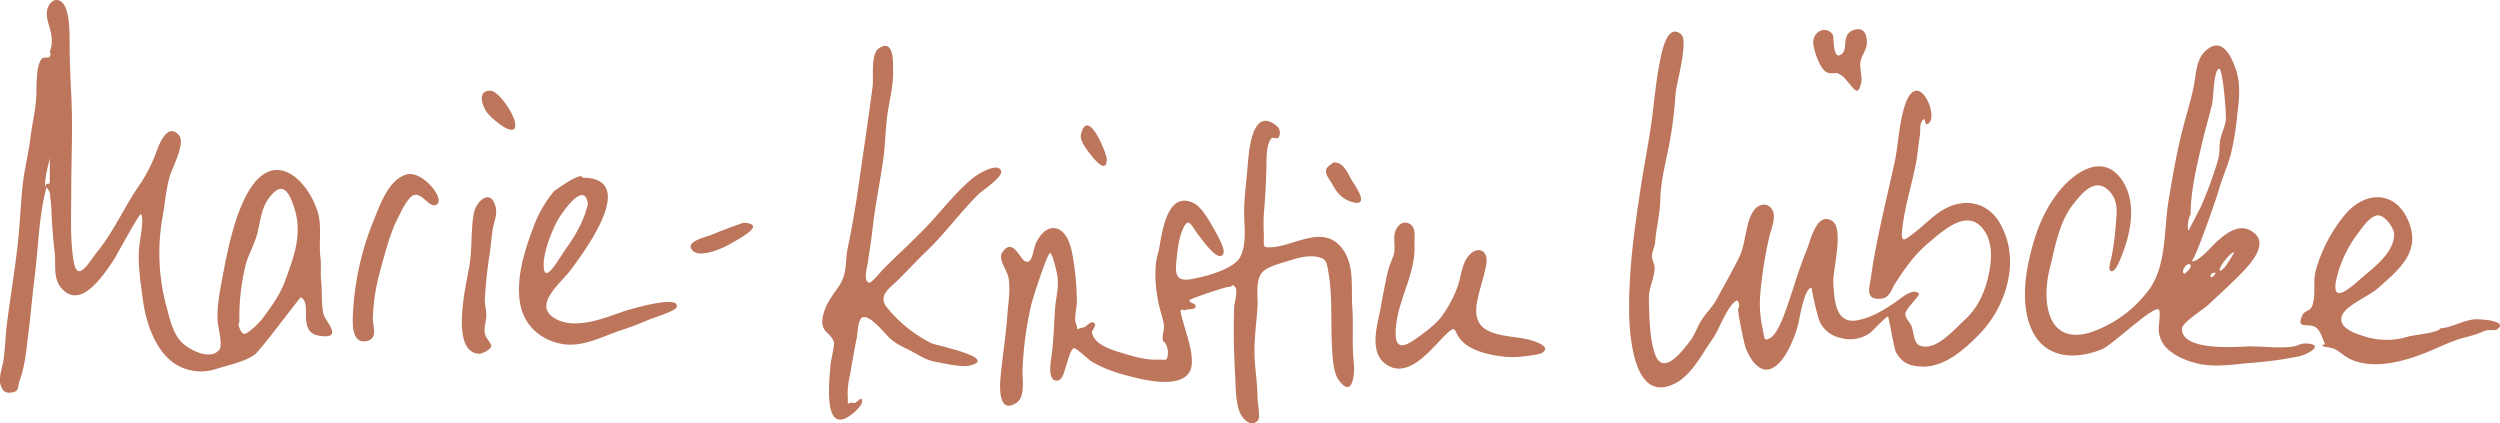<svg xmlns="http://www.w3.org/2000/svg" viewBox="0 0 830.22 140.56"><defs><style>.cls-1{fill:#bd755b;}</style></defs><title>marie_sig</title><g id="Ebene_2" data-name="Ebene 2"><g id="Marie_Luebcke_Bild" data-name="Marie_Luebcke Bild"><path class="cls-1" d="M577.32,102.33a2.36,2.36,0,0,0-.38-2.56c-2.92.82-6.18,9.93-8,12.49-3.49,4.86-6.91,11.93-12.3,14.86-14.1,7.68-15.54-15.68-15.62-23.63-.14-14,1.73-27.32,3.82-41,1-6.7,2.33-13.42,3.33-20.06,1.12-7.38,1.57-14.67,3.07-22,.4-1.95,2.17-13.2,7.07-9,2.5,2.12-1.68,16.51-1.91,20A134.17,134.17,0,0,1,554.51,47c-1.13,6.19-3,12.8-3.15,19.16-.13,5.2-1.28,9.12-1.73,14.38-.17,1.91-1.09,2.78-1,4.79.05,1.13.85,2.61.85,3.58,0,3.31-2,6.75-1.91,10.2.1,5.39.2,13.53,2.06,18.57,2.67,7.24,8.79-.74,11.56-4.35,1.76-2.29,2.43-4.87,4-7.24s3.53-4.19,4.88-6.69c2.54-4.72,5.31-9.47,7.68-14.36,2-4.19,2-11.92,4.89-15.44,1.61-2,4.56-2.38,5.94.12s-.45,6.31-1,8.86a138,138,0,0,0-3,18.87,38.2,38.2,0,0,0,.7,11.4c.72,3.17.25,4.92,2.83,3.24s5-9.22,6-12.15C596,94.41,597.71,88.48,600,83c1.24-3,3.19-12.64,8.29-9.73,4.26,2.42.32,16.17.54,20.59.29,6.14.79,14.12,8.42,12.42,4.76-1.05,8.33-3.34,12.31-6,1.26-.86,6-5.12,7.71-2.65.32.45-4.4,5-4.51,6.41-.13,1.67,1.56,3,2,4.17,1.2,3.34.43,7.29,5.33,6.87,4.4-.38,9.35-6.06,12.37-8.86,4.16-3.85,6.46-8.61,7.76-14.13s1.94-12.71-2.61-17.08c-5.17-5-12.39,1.64-16.8,5.32-4.93,4.1-8.07,8.54-11.5,13.89-1.19,1.86-1.72,4.84-4.86,5-5.13.35-3.62-3.76-3.22-6.55,1.82-13,5.08-25.66,7.89-38.52,1.37-6.28,1.44-13,3.47-19.17,4.31-13.13,11.85,4.35,7.51,6.23-1,.45-.64-2.2-1.39-1.52-1.42,1.28-.86,3.56-1.12,5.13-.51,3-.72,6.2-1.3,9.26-1.38,7.22-3.74,14.51-4.57,21.86-.61,5.41,1,3.61,4,1.35,3.28-2.47,6.61-6.13,10.24-8,6.81-3.62,14.08-2,18,4.54,7.3,12.12,2.48,27.9-6.85,37.38-4.69,4.78-11.13,10.47-18.18,10.53-4.43,0-7.24-1.07-9.28-4.74-.73-1.32-2.36-11.87-2.69-11.86-.66,0-5.17,4.88-5.93,5.4a11.32,11.32,0,0,1-9.88,1.64A9.63,9.63,0,0,1,604,106a95.62,95.62,0,0,1-2.4-10.4c-2.31-.28-4,10.16-4.34,11.67-.94,3.86-3.24,9.67-5.93,12.74-5.37,6.15-9.66.73-11.7-4.75C579.22,114.1,576.69,102.34,577.32,102.33Z"/><path class="cls-1" d="M15.41,62.25c-2.6,9.85-2.68,20.44-4,30.51-.74,5.84-1.2,11.69-1.94,17.53-.68,5.39-1.08,11.07-3,16.28-.72,2,.08,3.56-3,3.83-2.21.19-2.78-1.08-3.31-2.76-.69-2.2.67-5.77,1-8,.51-3.62.63-7.22,1-10.85C3.3,99.12,5,89.65,6,80.08c.63-6,.85-12,1.46-18,.55-5.53,2-11,2.69-16.61.57-4.59,1.7-9,1.91-13.61.14-2.95-.21-10,1.8-12.36.52-.6,2.32-.23,2.56-.6,1-1.59-.21-.72.3-2.13a11.09,11.09,0,0,0,.4-4.62c-.24-2.61-1.93-5.81-1.51-8.54.39-2.53,2.74-5,5.12-2.72s2.4,9.88,2.39,12.77c0,5.78.24,11.9.54,17.73.56,11.08,0,21.38,0,32.46,0,7.29-.43,16.06.85,23.19s5.2-.25,7.71-3.32C37.7,77,41.15,69,46,61.89A49.52,49.52,0,0,0,51.53,51.5c.88-2.38,3.76-11.33,7.89-6.6,2.25,2.58-2.1,10.6-2.94,13.32C55.19,62.42,54.79,67.58,54,72a67.75,67.75,0,0,0,1.35,30.05c1,3.67,1.78,7.6,4.23,10.78,2.29,3,10.28,7.3,13.31,3.23,1.15-1.54-.57-7.83-.64-9.67C72,101,73.35,95,74.34,89.64,76,81,78.7,68.5,84,61.34c8.36-11.19,18.32-1,21.48,8.93,1.49,4.66.31,10.4.94,15.26.33,2.54-.08,5.17.22,7.72.35,2.89,0,8.88.95,11.5.77,2.23,6.6,8-1.54,6.75-7.57-1.18-2.12-10.7-6.15-12.77-.23-.12-13.51,17.79-15.42,19.12-3.31,2.31-8.73,3.42-12.46,4.6a16,16,0,0,1-12.94-1.06c-7.35-4-10.68-14.37-11.65-22-.72-5.6-1.76-11.68-1.21-17.37.16-1.72,1.83-10.07.54-10.86-.5-.3-8.09,13.75-9,15.16C34.46,91.22,26.87,103,20.51,95.82c-3.05-3.45-1.84-7.81-2.35-12-.52-4.35-.82-8.45-1.05-12.94a37.82,37.82,0,0,0-.47-5.62,3.63,3.63,0,0,0-1.25-3c-.36-1,0-1.45,1.07-1.2.18-1.57-.06-7.83.21-8.64C16.18,53.9,14.13,61.65,15.41,62.25ZM79.5,107.11c-.78,0,.28,3.5,1.53,3.75s5.37-4,6.18-5.13c2.66-3.52,5.76-7.86,7.29-12,3.2-8.67,6.24-16.37,2.92-25.62-1.67-4.64-3.63-7.59-7.32-3.32-3.33,3.86-3.42,7.71-4.56,12.42-.92,3.79-3.08,7.28-4.05,11.07A74.27,74.27,0,0,0,79.5,107.11Z"/><path class="cls-1" d="M384.75,83.5c1.06-5.17,2.44-20.62,11.77-16,2.2,1.09,4.51,4.85,5.74,7,.87,1.5,4.56,7.73,4.09,9.38-1.2,4.16-6.9-4-8-5.36-2.78-3.46-3.56-7.17-5.68-2.06-1.26,3-1.59,6.49-1.95,9.71-.54,4.74-.24,7.4,4.69,6.56s14.26-3.32,16.42-7.35c2.48-4.63,1.14-11.45,1.34-16.44.19-4.51.71-8.64,1.12-13.22.37-4.22,1.1-19.44,8.64-14.68,1.18.74,2.2,1.73,2.1,3.11-.24,3.15-2,.95-2.83,1.85-1.66,1.89-1.58,6.21-1.64,9.37-.11,5.26-.37,10.25-.85,15.41a68,68,0,0,0,0,7.14c.06,4.15-.72,4.46,3.21,4.12,7.23-.63,16.5-7.38,22.6.21,4.47,5.56,3.1,13.37,3.55,19.57s-.18,12.32.51,18.59c.4,3.58-.35,12.36-5.08,5.68-1.87-2.66-2-8.13-2.17-11.2-.45-8.18.22-16.29-1.12-24.07-.67-3.9-.65-4.91-3.88-5.54-2.8-.55-6.32.32-9,1.21-2.54.84-7.77,2-9.41,4.27-2.11,2.91-1.08,8.08-1.33,11.47-.34,4.74-1,9.36-1,14.47s1,10.06,1,15.26c0,1.31,1,6.57.22,7.53-1.86,2.31-4.18.46-5.35-1.21-2.14-3-2.06-9.2-2.25-12.74-.44-8-.63-15.45-.37-23.43,0-1.35,1.3-5.37.43-6.61-1.17-1.65-.46-.26-2.48-.19-.91,0-12.78,3.92-12.83,4.41-.1,1.1,2.66.91,2,2.31-.45.94-2.74.52-3.4.93s-.93-.79-1.51.26a19.12,19.12,0,0,0,.8,3.38c1,4.15,4.49,12.88,2.21,16.87-2.92,5.13-13.12,3.13-17.49,2.08-5.46-1.31-10.13-2.64-15-5.45-.84-.48-5.31-4.67-5.91-4.5-1.21.34-2.11,4.56-2.59,5.79-.64,1.63-1.11,5.59-3.67,4.95s-1.36-6.9-1.17-8.3c.73-5.33.76-10.69,1.17-15.82.3-3.64,1.34-7,.7-10.82-.19-1.1-1.44-6.87-2.31-7.37s-6,15.67-6.28,17a115.14,115.14,0,0,0-2.94,21.77c-.11,3,1,8.93-1.94,10.91-6,4.06-5.66-5-5.4-8,.62-6.93,1.82-14.17,2.33-21.35.27-3.79,1.08-8.33.33-12.19-.5-2.58-3.59-6.08-2-8.4,3.43-5.08,5.79,2.24,7.56,3,2.55,1.15,2.45-3.72,3.67-6.21,1.32-2.67,3.83-5.82,7.24-4.49,3.81,1.47,4.77,7.92,5.25,11.35a88.75,88.75,0,0,1,1,12.84c0,1.9-1,5.5-.3,7.17,1,2.52-.63,2,2.58,1.26.86-.19,2.33-2.15,3.26-1.56,1.49.94-.71,2.4-.5,3.36.91,4.28,6.91,5.79,10.64,6.94s7.63,2.19,11.49,2c2.32-.14,2.86.92,3.08-2.27.07-1-.62-3.58-1.59-3.8-.54-2,.52-3.68.23-5.59-.34-2.18-1.18-4.43-1.65-6.63C383.69,96,383,88.55,384.75,83.5Z"/><path class="cls-1" d="M747.94,115.06c4.3,0,9.44.67,13.68,0,1.2-.19,2.56-1,3.67-1,7.15.08,1.48,3.58-2,4.32a128.88,128.88,0,0,1-15.7,2.12c-5.78.48-11.7,1.56-17.45.29-3.81-.84-8.2-2.56-10.91-5.53a8.88,8.88,0,0,1-2.33-5.57c-.13-1.21.77-6.24,0-6.9-1.68-1.47-15.47,11.77-18.75,13.13-7.64,3.15-17.06,3.6-22.16-4.12-4.39-6.65-4-16.58-2.47-24.06,1.73-8.4,4.32-16.35,9.52-23.26s14.87-14,21.42-5c5.33,7.39,3.23,17.94,0,25.78-.43,1-2.16,5.84-3.67,4.62-.68-.55.13-3.26.39-4.43a78.45,78.45,0,0,0,1.39-10.27c.38-4.3,1.18-8.85-2.61-12.21-4.43-3.93-8.59,1.19-11.48,4.87-4.73,6-6,14.19-7.81,21.47-2.7,10.83-.85,25.37,13.43,21.11a40.23,40.23,0,0,0,20-14.82c5.45-8.14,4.51-19.81,6.11-29.32,1.4-8.29,2.75-16.35,4.9-24.46,1.33-5,3-10.18,3.78-15.34.57-3.92,1-8.1,4.73-10.53,4.7-3.08,7.46,3.11,8.74,6.68,1.85,5.11,1.27,10.3.59,15.6a93.19,93.19,0,0,1-2.12,13c-1.19,4.24-3,8.22-4.18,12.47-.6,2.13-7.92,23.36-8.92,23,2,.69,6.71-4.8,7.83-5.87,3-2.87,7.43-6.47,11.44-4.47,8.54,4.24-1.54,13.3-5.63,17.32-2.61,2.55-5.45,5.13-8.12,7.63-1.42,1.33-8.59,5.86-8.66,7.77C724.37,117.78,747.94,114.6,747.94,115.06ZM727.49,71.24c-.61.29-1.4,5-.64,5.28-.08,0,3.71-7.15,4-7.79a131.08,131.08,0,0,0,5.61-15.2c.8-2.55.46-4.36.75-6.41.36-2.58,1.67-4.88,2-7.47.15-1.26-1-17.68-2.4-16.82-1.74,1-1.74,9.81-2.2,11.75-1,4.21-2.26,8.37-3.25,12.62C729.61,54.63,727.43,63.66,727.49,71.24Zm9.77,18.66c1.48,0,4.66-6.18,4.77-6.17C740.62,83.65,736.28,89.44,737.26,89.9Zm-11.91,1c.63-.23,3.22-2.63,1.7-3.16C726.06,87.4,724.07,90.18,725.35,90.91Zm10.41-.19c-.63-.57-2,.38-1.6,1.2C734.47,92.58,735.76,90.92,735.76,90.72Z"/><path class="cls-1" d="M296.61,24.26c-.07,5.24-1.46,9.77-2.06,14.88-.53,4.48-.57,9-1.19,13.5-1.11,7.94-2.74,15.54-3.61,23.47-.42,3.78-1.05,7.56-1.6,11.36-.14.9-1.55,5.94.47,6.39.84.18,3.86-3.6,4.39-4.15,5.55-5.69,11.61-10.93,16.92-16.86,4.2-4.68,8.84-10.4,13.76-14.18,1.1-.84,7.81-5,8.78-1.89.63,2-6.17,6.41-7.46,7.68-6.13,6-11.09,13-17.38,19-3,2.91-6,6.1-9,9.13s-7.24,5.46-4.16,9.43A45.39,45.39,0,0,0,309.33,114c1.39.65,22.4,4.9,12.88,7.35-3,.76-8.44-.66-11.44-1.18-3.26-.58-5.18-2-7.95-3.47s-5.05-2.27-7.39-4.44c-1.62-1.5-6.68-8-9.08-6.83-1.53.75-1.53,5.39-1.84,6.85-.86,4.1-1.54,8.22-2.25,12.32a26.26,26.26,0,0,0-.76,6.6c.3,5.06-.75,1.94,2.29,2.64.44.1,2-1.94,2.42-1.2.7,1.42-2,3.91-3.13,4.79-10,8-7.64-11.13-7.3-16.11.11-1.61,1.43-6.54,1.14-7.62-.94-3.51-4.68-3.08-3.67-8.52.71-3.86,3.18-7,5.3-10.1,3-4.33,2-8.31,3.07-13.26,1.74-8.17,3-16.49,4.17-24.83,1.33-9.39,2.78-18.86,4-28.34.35-2.75-.69-10.74,2-12.55C297.9,11.9,296.26,24.25,296.61,24.26Z"/><path class="cls-1" d="M810.28,109.06c3.77-.21,7.39-2.54,11.25-3,1.74-.19,11.83.39,7.7,3.36-.51.36-2.59.12-3.33.28-1.72.38-1.21.5-3.52,1.27-1.71.57-3.43,1-5.13,1.46-4,1.2-7.68,3.1-11.52,4.63-7.42,3-17.65,5.84-25.41,2.12-1.82-.86-3.5-2.66-5.34-3.42a29.56,29.56,0,0,0-3.29-.66c-1.53-1.46,1,.18.18-1.44-.64-1.28-1.37-4.3-3.14-5.14-2.72-1.27-6.25.94-4.14-3.82.82-1.84,2.74-1,3.49-3.78,1-3.74-.08-7.74,1.1-11.61a50.33,50.33,0,0,1,9.61-18.08c6.61-7.78,16.37-8,20.76,1.61,4.81,10.52-2.59,16.41-9.89,22.89-2.88,2.55-10.37,5.59-11.81,8.85-2,4.47,5.18,6.44,7.62,7.21A24.3,24.3,0,0,0,800,111.7C801.66,111.23,810.28,110.43,810.28,109.06ZM795.07,77.57c-.3-2.17-3.22-6.5-5.86-6-2.34.43-5,4.35-6.22,6a40,40,0,0,0-7.25,15.79c-1.51,8.6,6.2.89,9.22-1.65C789.16,88.16,795.14,83.59,795.07,77.57Z"/><path class="cls-1" d="M193.37,59c19,0,.81,24.33-3.64,30.39-3.31,4.51-12.57,11.49-6,16,6.39,4.39,16.19.57,22.73-1.77,2.17-.78,19.7-6,18.23-1.58-.45,1.32-8.18,3.66-9.51,4.24-2.78,1.22-5.55,2.27-8.38,3.19-6.66,2.16-13.56,6.18-20.7,4.65-7.43-1.59-12.6-6.79-13.53-14.38-1-8.23,1.69-16.7,4.59-24.35a39.3,39.3,0,0,1,6.73-11.76C184.31,63.16,193.33,56.73,193.37,59Zm1.87,8.65c-1.16-8-8.81,3.1-10.36,6.07-2,3.85-4.53,10.43-4.33,14.78.28,6.31,5.31-3,6.86-5.14C190.86,78.55,194,73.44,195.24,67.62Z"/><path class="cls-1" d="M469.72,80.8c.59,9.65-5.09,17.87-6.08,27.2-.66,6.2.58,8.61,6,4.88,3.13-2.13,6.81-4.87,9.11-7.77a41,41,0,0,0,5.06-9.27c1.36-3.31,1.5-8.25,4-11,3-3.36,6.58-1.71,5.77,2.93-.72,4.1-2.26,8.23-3.05,12.43-2.08,10.92,7,10.85,15.39,12.21,1.86.3,10.49,2.46,5.83,5a54.32,54.32,0,0,1-6.3,1,29.85,29.85,0,0,1-7.85-.21c-4-.57-9.53-2-12.35-5.21-2.65-3-1.41-5.45-5-2-4.65,4.43-12.48,15.41-20.07,9.91-5-3.58-3.27-11.08-2.23-16s1.82-10.08,3-15c.41-1.79,1.53-3.86,2-5.82.49-2.28-.46-5.64.59-7.71.83-1.66,2.22-3.08,4.33-2.16C470.31,75.27,469.72,78.61,469.72,80.8Z"/><path class="cls-1" d="M117.14,106a94.06,94.06,0,0,1,7.29-33.62c2-5,4.74-12.63,10.48-14.42,5.35-1.67,13.69,8.82,9.75,10.14-2.21.74-4.43-4-7.07-3.36-2.19.58-4.55,5.88-5.44,7.62-2.6,5-4.28,11.68-5.81,17.23a66.42,66.42,0,0,0-2.53,16.23c0,2.71,1.92,7-2.51,7.51C116.4,113.91,117.28,106,117.14,106Z"/><path class="cls-1" d="M159,117.47c-9.89-.71-3.93-23.9-3-29.93.8-5.43.36-11.06,1.31-16.47.82-4.71,6.07-8.75,7.37-1.91.44,2.34-.75,4.91-1.09,7.18-.41,2.68-.6,5.42-1,8.12a148.84,148.84,0,0,0-1.57,14.86c-.08,1.81.4,3.08.47,4.91.09,2.65-1.07,4.4-.33,7,.27,1,2,3,2,3.56C163,116.51,158.94,117.78,159,117.47Z"/><path class="cls-1" d="M602.17,13.72c.17-3.35,4.33-5.37,6.48-2.19.43.64-.14,9.27,3.15,6.25,1.86-1.71-.25-6.24,3.51-7.7,4-1.55,4.94,2,4.58,4.89-.23,1.77-1.63,3.51-2,5.27-.5,2.29.66,5.26.21,7.15-1.12,4.73-2.08,2.5-4.78-.56a7.36,7.36,0,0,0-2.65-2.33c-1.42-.72-2.77.56-4.62-.9S602,16.1,602.17,13.72Z"/><path class="cls-1" d="M247.37,74c7.47.59-2.61,5.64-4.88,7s-10,4.9-12.51,2.2c-2.9-3.09,4.83-4.49,6.78-5.41C237.86,77.28,247.41,73.49,247.37,74Z"/><path class="cls-1" d="M443.44,54c3.08,0,4.49,4.47,5.91,6.57,1.62,2.38,4.77,7.5.54,6.72-3.75-.69-5.86-3.06-7.46-6.14-.82-1.57-2.54-3.14-2-5C440.65,55.39,443.44,53.27,443.44,54Z"/><path class="cls-1" d="M162.86,30.11c3.19.05,10.36,11.16,7.7,12.82-1.91,1.2-7.64-4-8.77-5.45C160.39,35.68,158.14,30,162.86,30.11Z"/><path class="cls-1" d="M367.54,52.94c0,4.44-3.37.86-4.58-.65s-4.56-5.28-4-7.65C361.43,34.62,368.18,52.94,367.54,52.94Z"/></g></g></svg>